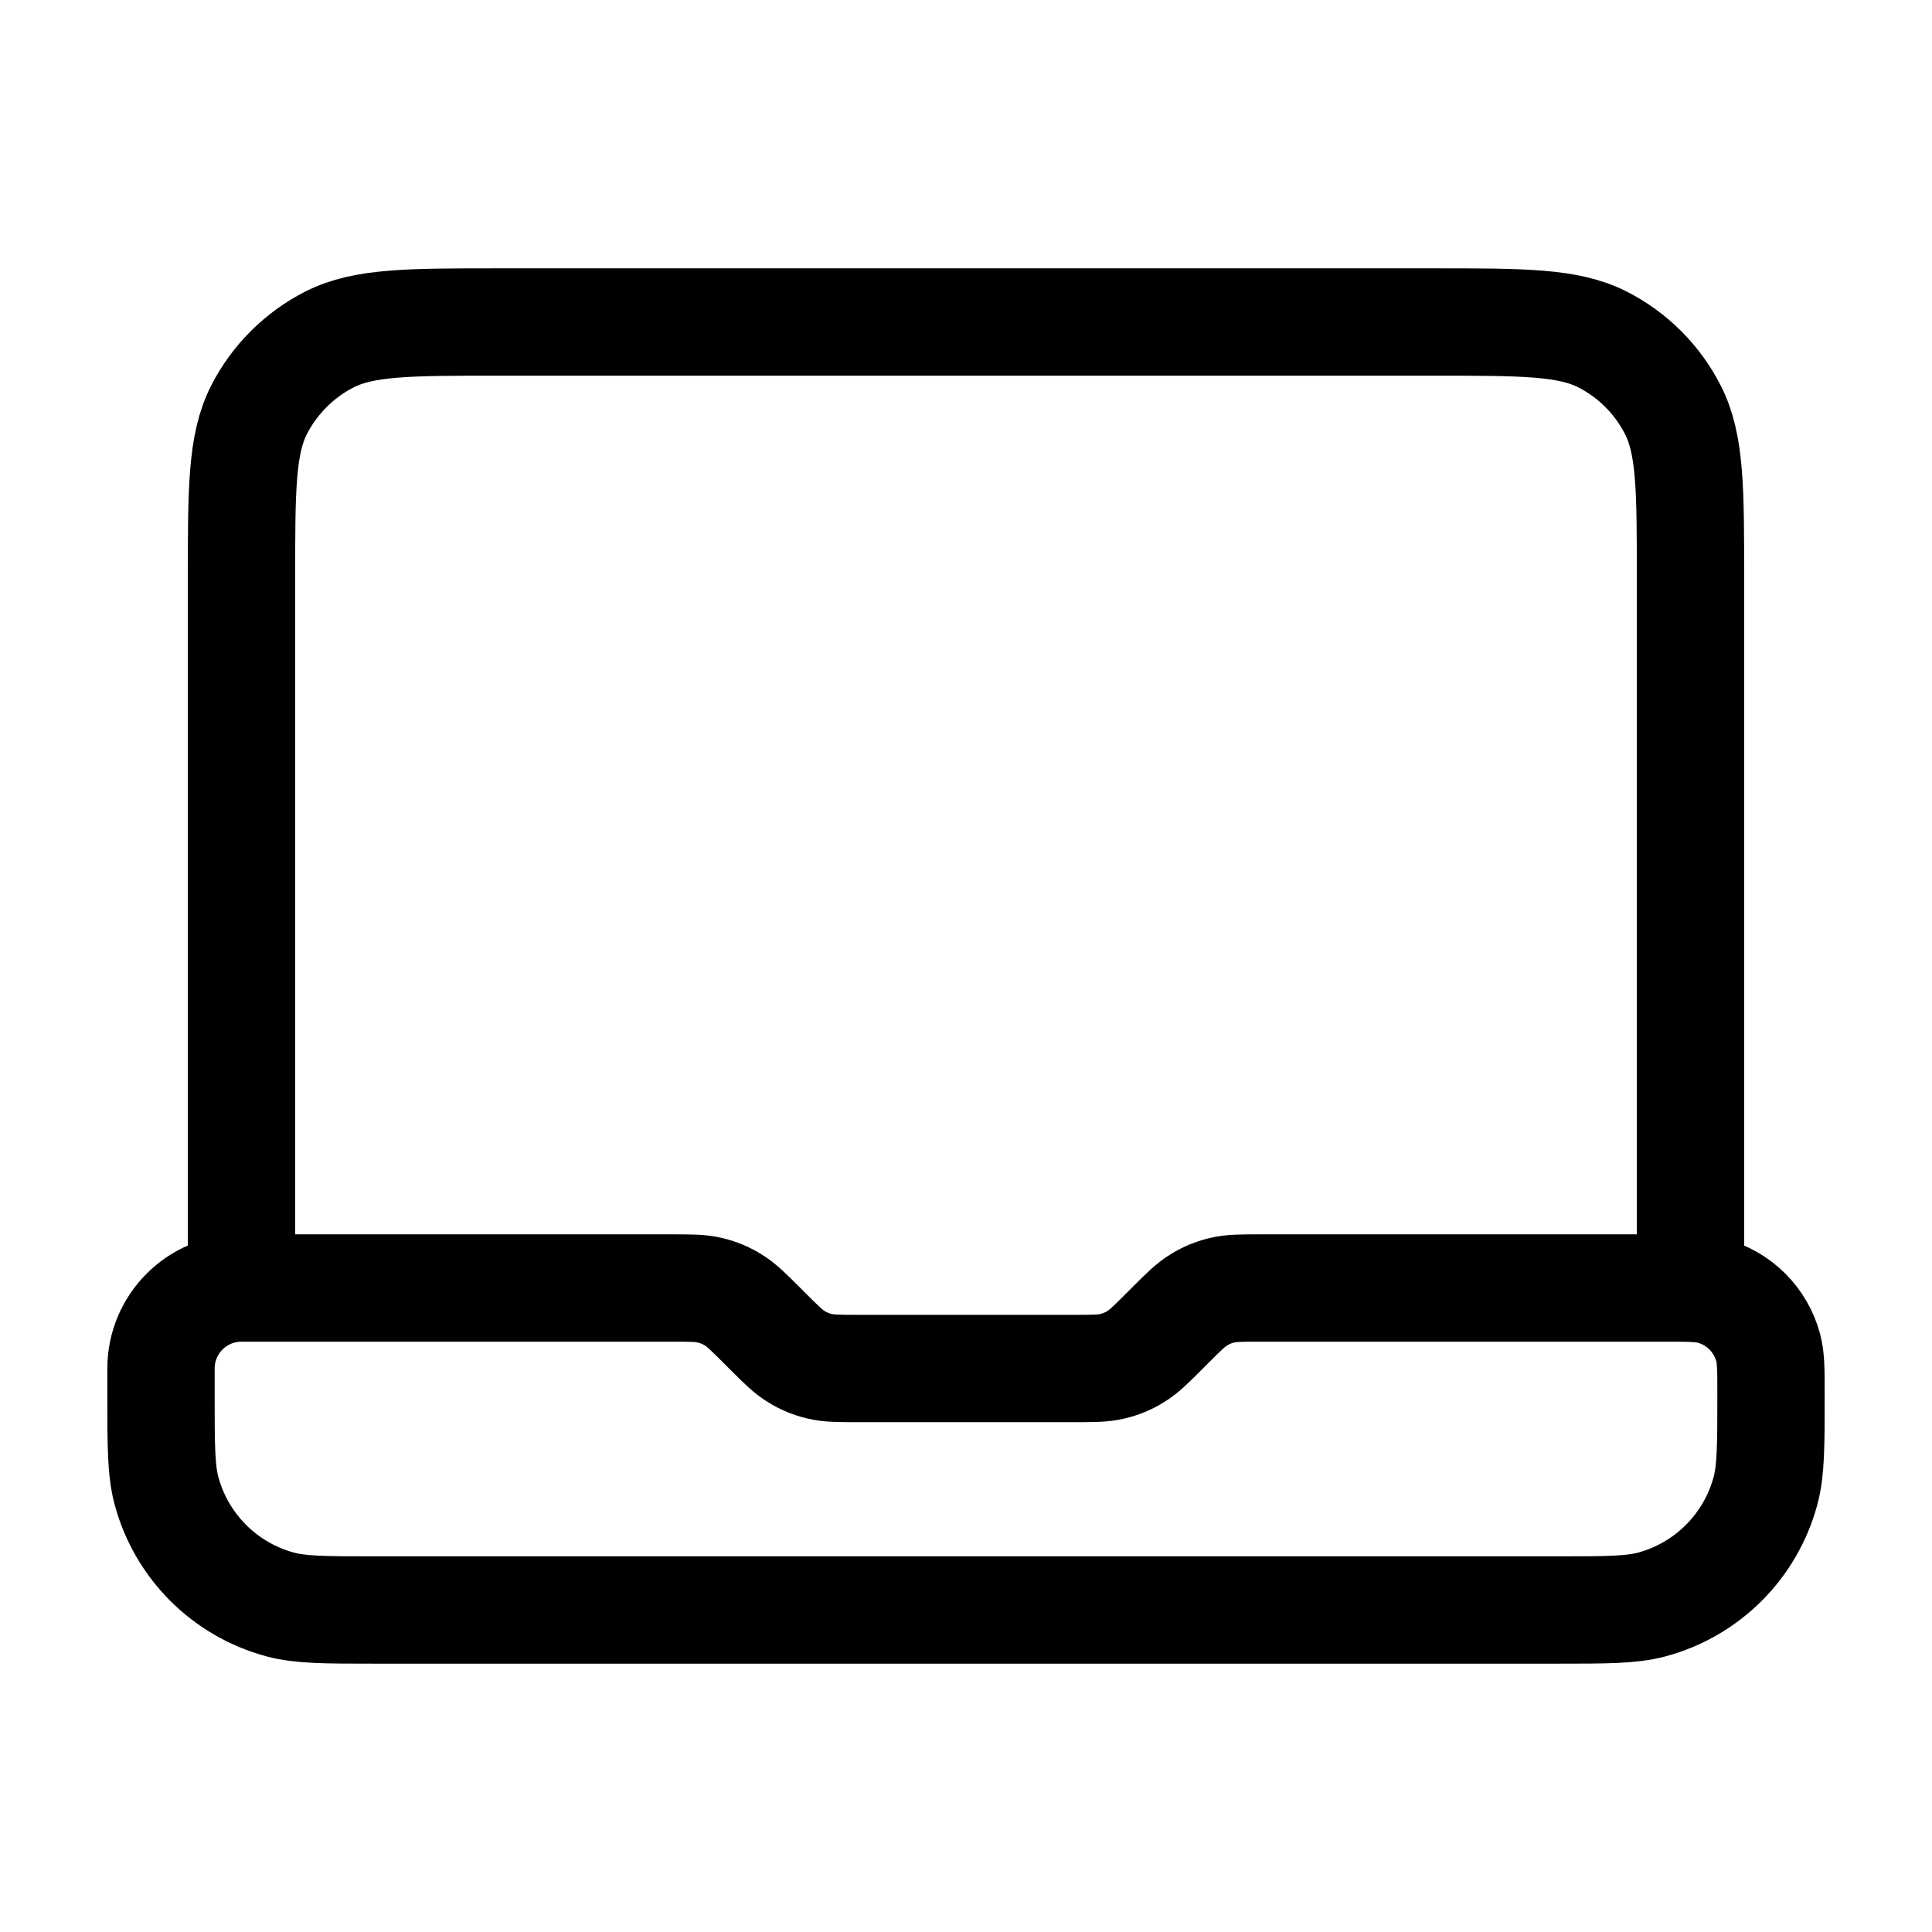 <svg width="18" height="18" viewBox="0 0 18 18" fill="none" xmlns="http://www.w3.org/2000/svg">
    <path d="M2.25 12V5.4C2.25 4.56 2.25 4.14 2.413 3.819C2.557 3.537 2.787 3.307 3.069 3.163C3.39 3 3.81 3 4.65 3H13.35C14.19 3 14.61 3 14.931 3.163C15.213 3.307 15.443 3.537 15.586 3.819C15.75 4.14 15.75 4.56 15.75 5.4V12H11.747C11.564 12 11.472 12 11.386 12.021C11.309 12.039 11.236 12.069 11.169 12.111C11.093 12.157 11.028 12.222 10.899 12.351L10.851 12.399C10.722 12.528 10.657 12.593 10.581 12.639C10.514 12.681 10.441 12.711 10.364 12.729C10.278 12.75 10.186 12.75 10.003 12.75H7.997C7.814 12.75 7.722 12.75 7.636 12.729C7.559 12.711 7.486 12.681 7.419 12.639C7.343 12.593 7.278 12.528 7.149 12.399L7.101 12.351C6.972 12.222 6.907 12.157 6.831 12.111C6.764 12.069 6.691 12.039 6.614 12.021C6.528 12 6.436 12 6.253 12H2.25ZM2.25 12C1.836 12 1.5 12.336 1.5 12.75V13C1.5 13.465 1.5 13.697 1.551 13.888C1.69 14.406 2.094 14.81 2.612 14.949C2.803 15 3.035 15 3.5 15H14.5C14.965 15 15.197 15 15.388 14.949C15.906 14.81 16.31 14.406 16.449 13.888C16.5 13.697 16.5 13.465 16.5 13C16.5 12.768 16.5 12.651 16.474 12.556C16.405 12.297 16.203 12.095 15.944 12.026C15.849 12 15.732 12 15.5 12H15" stroke="currentColor" stroke-linecap="round" stroke-linejoin="round"/>
</svg>
